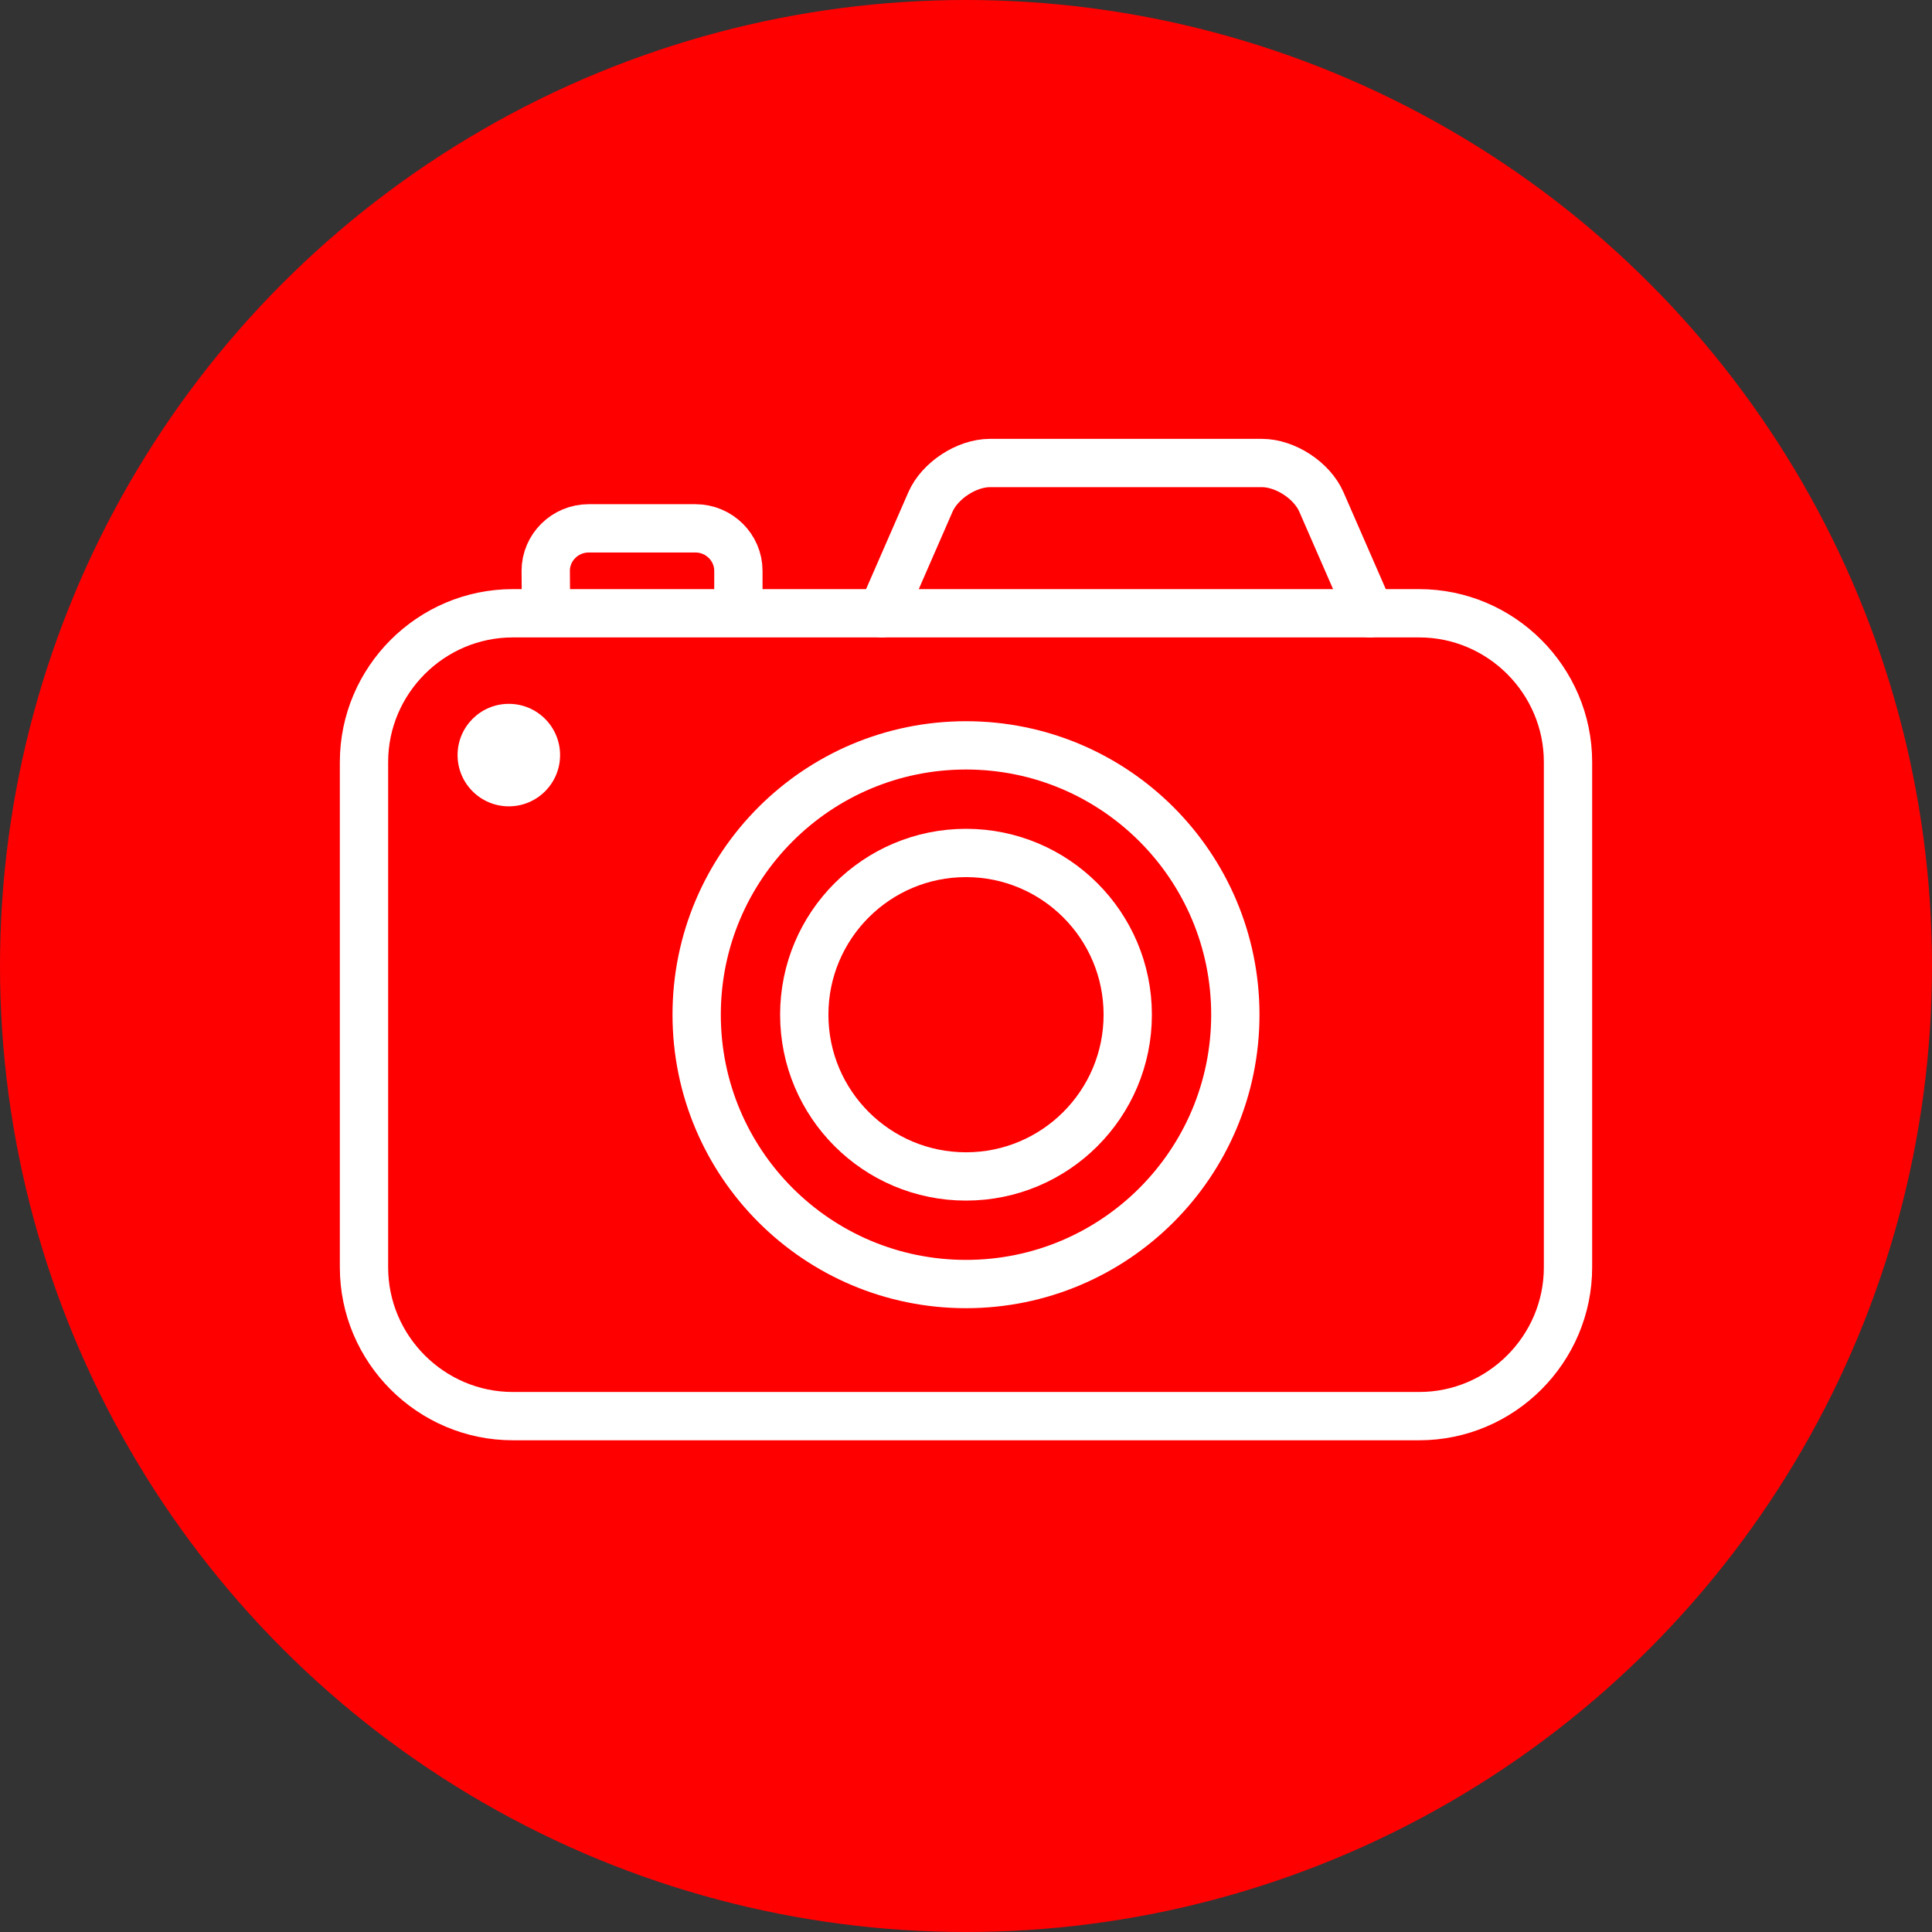 <?xml version="1.0" encoding="UTF-8"?><svg id="Layer_1" xmlns="http://www.w3.org/2000/svg" viewBox="0 0 288 288"><rect x="0" y="0" width="288" height="288" fill="#333333" stroke="none"/><defs><style>.cls-1{fill:#fff;}.cls-2,.cls-3,.cls-4{fill:#ff0001;}.cls-3,.cls-5{stroke-linecap:round;stroke-linejoin:round;stroke-width:7.2px;}.cls-3,.cls-5,.cls-4{stroke:#fff;}.cls-5{fill:none;}.cls-4{stroke-miterlimit:10;stroke-width:3.2px;}</style></defs><circle class="cls-2" cx="144" cy="144" r="144"/><path class="cls-4" d="m131.46,91.42l7.24-16.59c1.39-3.19,5.39-5.81,8.87-5.81h40.54c3.49,0,7.48,2.61,8.87,5.81l7.24,16.59"/><path class="cls-3" d="m131.46,91.42l7.24-16.59c1.39-3.19,5.39-5.81,8.87-5.81h40.54c3.49,0,7.48,2.61,8.87,5.81l7.24,16.59"/><path class="cls-5" d="m110.07,91.42h101.49c12.2,0,22.18,9.98,22.18,22.18v75.32c0,12.2-9.98,22.18-22.18,22.18H76.44c-12.2,0-22.18-9.98-22.18-22.18v-75.32c0-12.2,9.98-22.18,22.18-22.18h33.63v-6.33c0-3.48-2.88-6.33-6.4-6.33h-15.92c-3.52,0-6.4,2.85-6.4,6.33l.05,6.33"/><circle class="cls-5" cx="144" cy="151.26" r="40.15"/><circle class="cls-5" cx="144" cy="151.26" r="24.11"/><circle class="cls-1" cx="75.85" cy="112.56" r="7.64"/></svg>